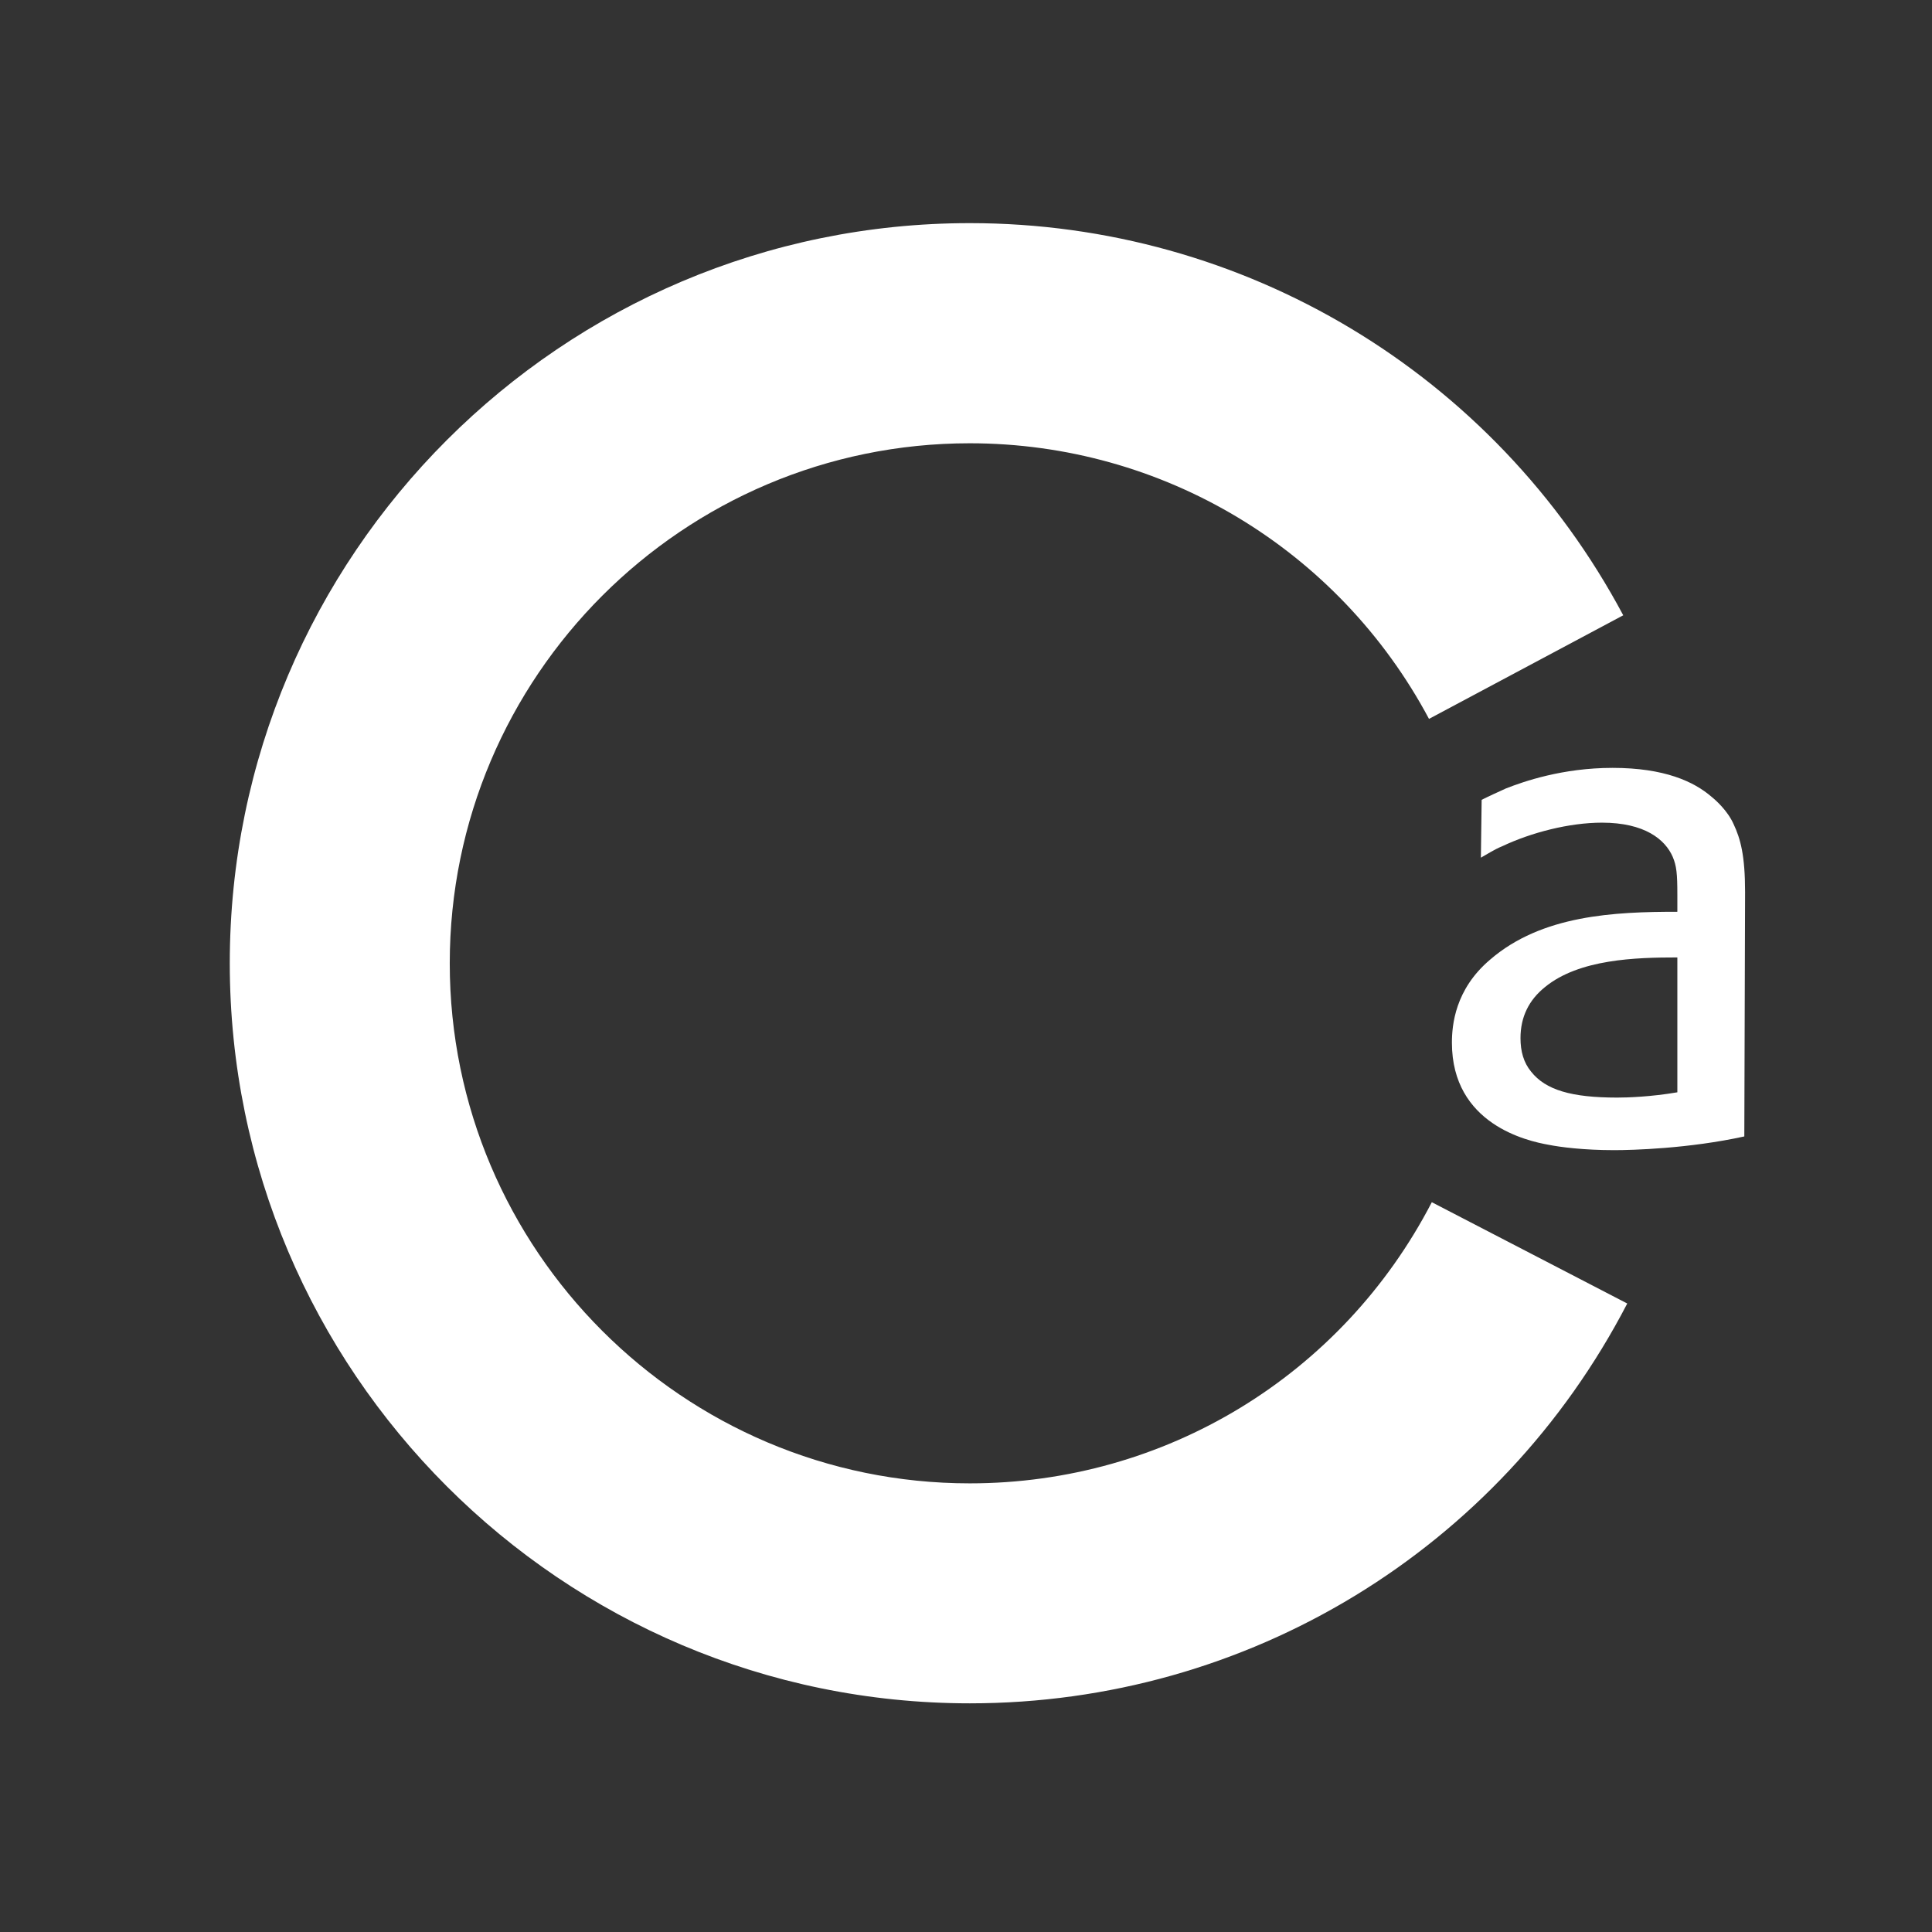 <?xml version="1.0" encoding="utf-8"?>
<!-- Generator: Adobe Illustrator 24.1.0, SVG Export Plug-In . SVG Version: 6.00 Build 0)  -->
<svg version="1.1" id="Art" xmlns="http://www.w3.org/2000/svg" xmlns:xlink="http://www.w3.org/1999/xlink" x="0px" y="0px"
	 viewBox="0 0 226.77 226.77" style="enable-background:new 0 0 226.77 226.77;" xml:space="preserve">
<rect x="0" y="0" width="226.77" height="226.77" fill="#333333" stroke="none"/>
<style type="text/css">
	.st0{fill:#CACAC9;}
	.st1{fill:#FFFFFF;}
	.st2{opacity:0.2;}
	.st3{fill:#FDE8DE;}
	.st4{fill:#CACAC9;}
</style>
<g>
	<g>
		<path class="st1" d="M113.84,199.93c-47.9,0-86.87-38.97-86.87-86.87c0-47.91,38.97-86.87,86.87-86.87
			c32.16,0,61.55,17.64,76.69,46.03l-22.8,12.16c-10.65-19.96-31.3-32.35-53.9-32.35c-33.66,0-61.04,27.38-61.04,61.04
			c0,33.65,27.38,61.04,61.04,61.04c22.9,0,43.68-12.64,54.23-33l22.94,11.89C175.99,181.94,146.43,199.93,113.84,199.93"/>
		<path class="st1" d="M196.88,112.38c-4.83,0-11.53,0.18-15.55,3.49c-1.88,1.52-2.86,3.49-2.86,5.99c0,1.52,0.36,2.86,1.25,3.93
			c1.7,2.15,4.74,3.04,10.1,3.04c1.25,0,3.93-0.09,7.06-0.62V112.38z M173.91,93.88c0.89-0.45,1.88-0.89,2.86-1.34
			c2.05-0.8,6.61-2.41,12.51-2.41c6.08,0,9.56,1.61,11.62,3.4c0.45,0.36,1.88,1.61,2.59,3.22c0.8,1.7,1.34,3.66,1.34,7.95
			l-0.09,28.69c-6.52,1.43-13.14,1.61-15.28,1.61c-3.58,0-6.35-0.36-7.69-0.63c-2.5-0.44-11.35-2.41-11.35-11.98
			c0-2.05,0.36-6.26,4.47-9.74c6.08-5.27,14.66-5.63,21.99-5.63v-1.97c0-2.5-0.09-3.4-0.54-4.47c-0.89-2.06-3.31-4.02-8.31-4.02
			c-3.84,0-8.31,1.16-11.71,2.77c-0.89,0.36-1.7,0.89-2.5,1.34L173.91,93.88z"/>
	</g>
</g>
</svg>
